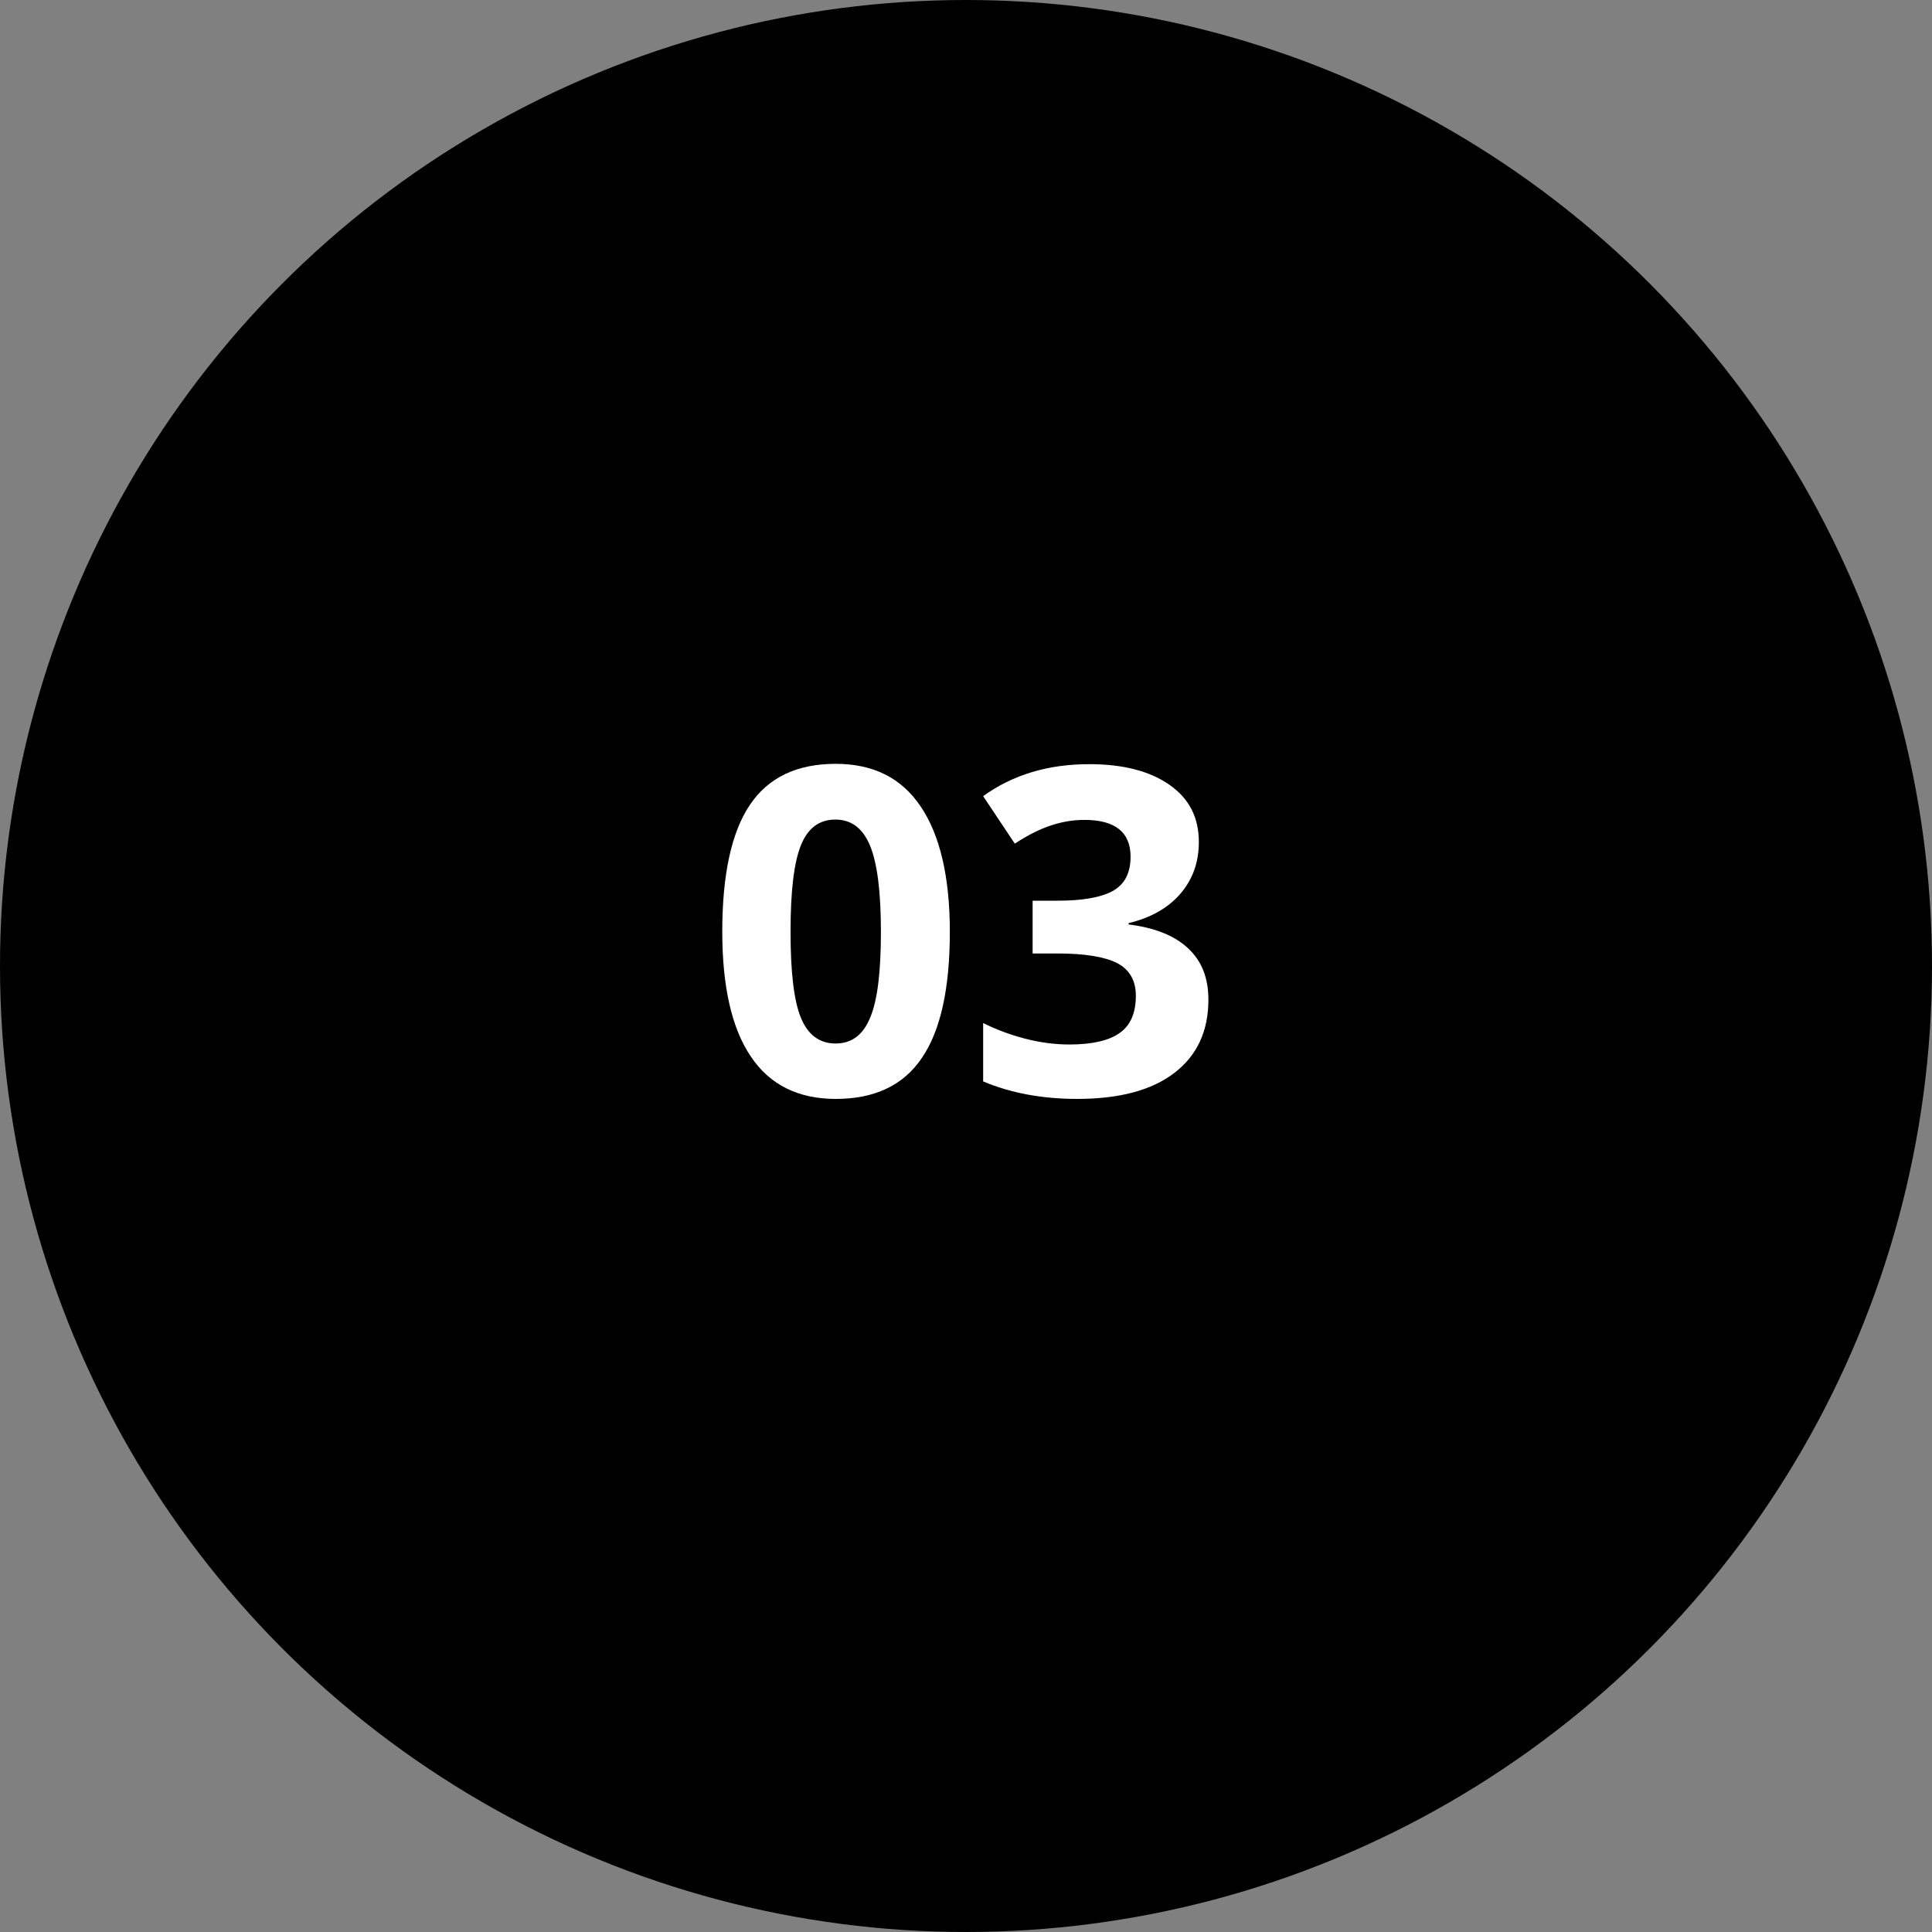 <?xml version="1.0" encoding="utf-8"?>
<!-- Generator: Adobe Illustrator 25.2.1, SVG Export Plug-In . SVG Version: 6.00 Build 0)  -->
<svg version="1.1" id="Ebene_1" xmlns="http://www.w3.org/2000/svg" xmlns:xlink="http://www.w3.org/1999/xlink" x="0px" y="0px"
	 viewBox="0 0 58.58 58.58" style="enable-background:new 0 0 58.58 58.58;" xml:space="preserve">
<rect x="0" y="0" width="58.58" height="58.58" fill="#808080" stroke="none"/>
<style type="text/css">
	.st0{fill:#2B2B2B;}
	.st1{fill:#FFFFFF;}
</style>
<circle class="fill-accent" cx="29.29" cy="29.29" r="29.29"/>
<g>
	<path class="st1" d="M28.8,28.25c0,1.72-0.28,3-0.85,3.83c-0.56,0.83-1.43,1.24-2.61,1.24c-1.14,0-2-0.43-2.57-1.28
		c-0.58-0.85-0.87-2.12-0.87-3.79c0-1.74,0.28-3.02,0.84-3.85c0.56-0.83,1.43-1.24,2.6-1.24c1.14,0,2,0.43,2.58,1.3
		C28.5,25.32,28.8,26.59,28.8,28.25z M23.97,28.25c0,1.21,0.1,2.08,0.31,2.6c0.21,0.52,0.56,0.79,1.06,0.79
		c0.49,0,0.84-0.27,1.05-0.8c0.22-0.53,0.32-1.39,0.32-2.59c0-1.21-0.11-2.08-0.33-2.61s-0.57-0.79-1.05-0.79
		c-0.49,0-0.84,0.26-1.05,0.79S23.97,27.04,23.97,28.25z"/>
	<path class="st1" d="M36.35,25.53c0,0.62-0.19,1.14-0.56,1.57c-0.37,0.43-0.9,0.73-1.57,0.89v0.04c0.8,0.1,1.4,0.34,1.81,0.73
		c0.41,0.38,0.61,0.9,0.61,1.55c0,0.95-0.34,1.69-1.03,2.22c-0.69,0.53-1.67,0.79-2.95,0.79c-1.07,0-2.02-0.18-2.85-0.53v-1.77
		c0.38,0.19,0.8,0.35,1.26,0.47c0.46,0.12,0.91,0.18,1.36,0.18c0.69,0,1.2-0.12,1.52-0.35c0.33-0.23,0.49-0.61,0.49-1.13
		c0-0.46-0.19-0.79-0.57-0.99c-0.38-0.19-0.98-0.29-1.81-0.29h-0.75v-1.6h0.76c0.76,0,1.32-0.1,1.68-0.3
		c0.35-0.2,0.53-0.54,0.53-1.03c0-0.75-0.47-1.12-1.4-1.12c-0.32,0-0.65,0.05-0.99,0.16s-0.71,0.29-1.12,0.56l-0.96-1.44
		c0.9-0.65,1.97-0.97,3.22-0.97c1.02,0,1.83,0.21,2.42,0.62C36.06,24.21,36.35,24.79,36.35,25.53z"/>
</g>
</svg>
